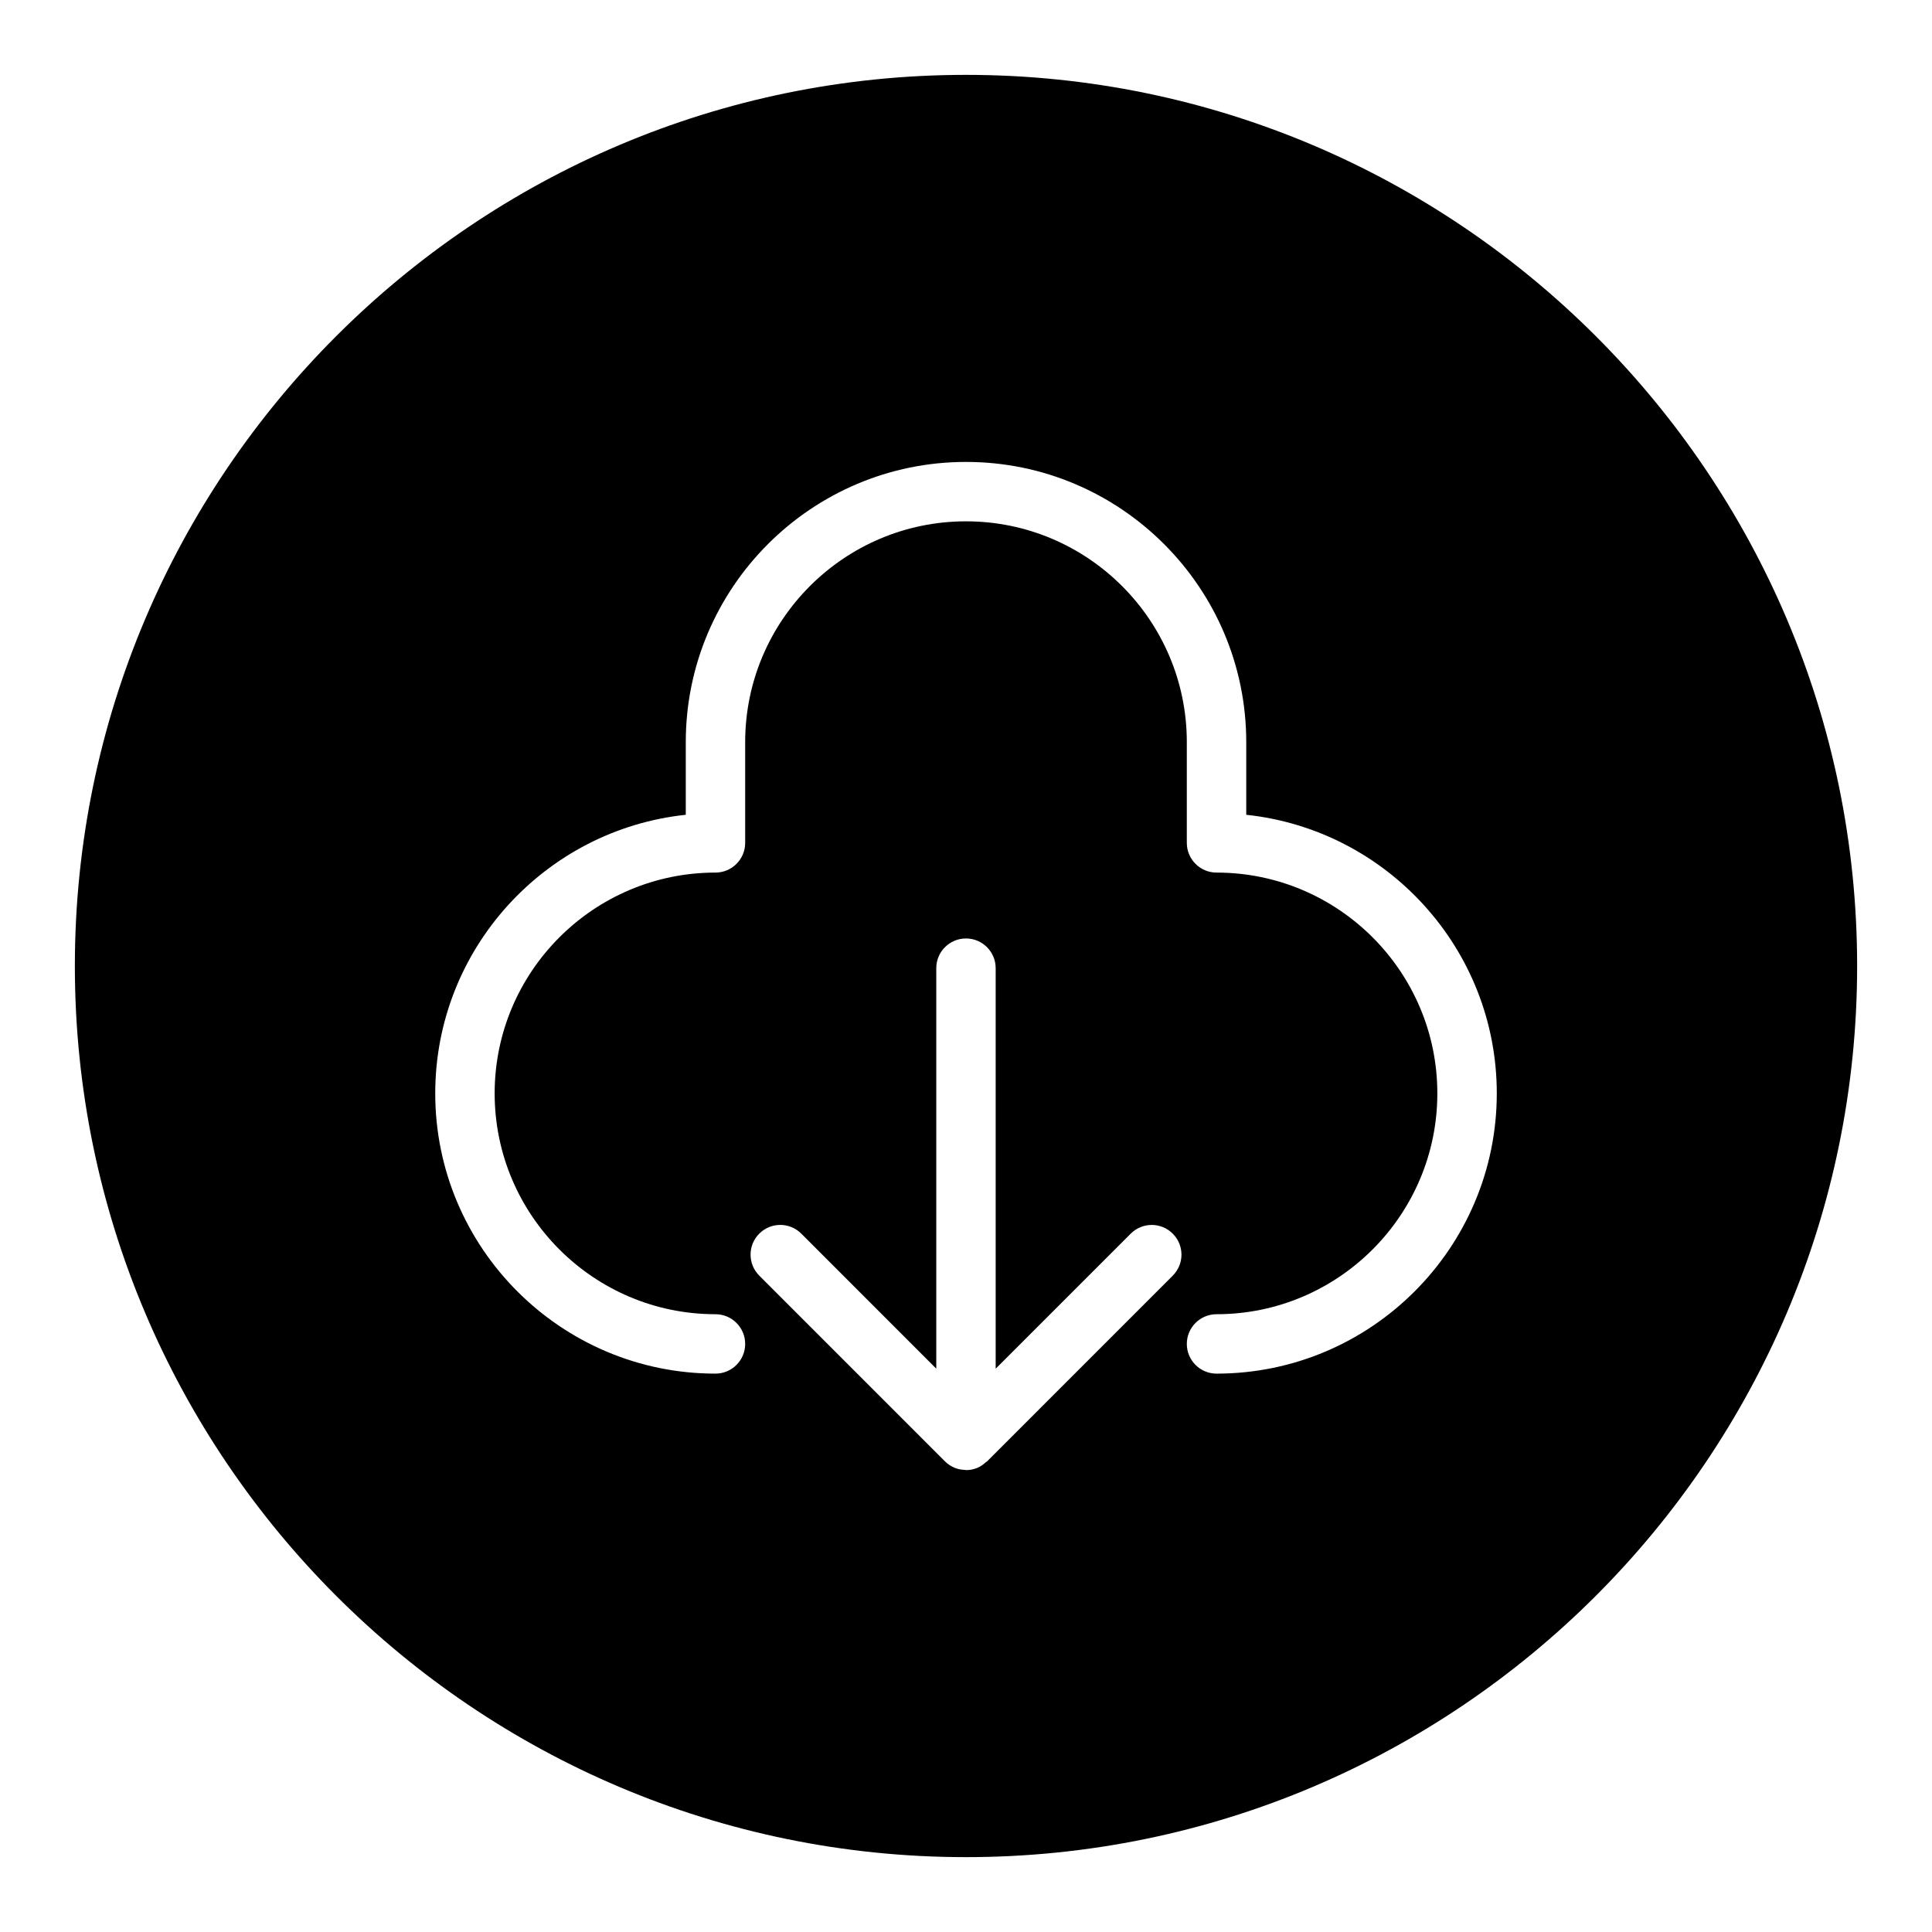 <?xml version="1.0" encoding="UTF-8"?>
<!-- Uploaded to: SVG Repo, www.svgrepo.com, Generator: SVG Repo Mixer Tools -->
<svg fill="#000000" width="800px" height="800px" version="1.1" viewBox="144 144 512 512" xmlns="http://www.w3.org/2000/svg">
 <path d="m400 163.84c-130.22 0-236.16 105.95-236.16 236.16s105.94 236.16 236.16 236.16 236.16-105.94 236.16-236.16c0.004-130.22-105.94-236.16-236.16-236.16zm54.797 318.22-49.223 49.23c-0.086 0.086-0.211 0.117-0.309 0.203-0.66 0.605-1.395 1.141-2.227 1.488-0.953 0.402-1.977 0.613-3.031 0.613-0.094 0-0.164-0.047-0.27-0.055-0.953-0.031-1.898-0.195-2.762-0.559-0.961-0.402-1.828-0.984-2.551-1.707l-49.207-49.215c-3.078-3.078-3.078-8.055 0-11.133s8.055-3.078 11.133 0l35.773 35.789v-106.14c0-4.344 3.527-7.871 7.871-7.871s7.871 3.527 7.871 7.871v106.15l35.793-35.793c3.078-3.078 8.055-3.078 11.133 0 3.082 3.078 3.082 8.055 0.004 11.129zm11.594 25.965c-4.344 0-7.871-3.527-7.871-7.871s3.527-7.871 7.871-7.871c32.266 0 58.52-26.254 58.52-58.52 0-32.266-26.254-58.52-58.52-58.52-4.344 0-7.871-3.527-7.871-7.871v-26.695c0-32.266-26.246-58.52-58.52-58.52s-58.52 26.254-58.52 58.52v26.695c0 4.344-3.527 7.871-7.871 7.871-32.266 0-58.52 26.246-58.52 58.52 0 32.273 26.254 58.52 58.52 58.52 4.344 0 7.871 3.527 7.871 7.871s-3.527 7.871-7.871 7.871c-40.949 0-74.266-33.312-74.266-74.266 0-38.289 29.133-69.887 66.395-73.832v-19.246c0-40.949 33.312-74.266 74.266-74.266 40.949 0 74.266 33.312 74.266 74.266v19.246c37.258 3.945 66.395 35.551 66.395 73.832-0.008 40.949-33.324 74.266-74.273 74.266z"/>
</svg>